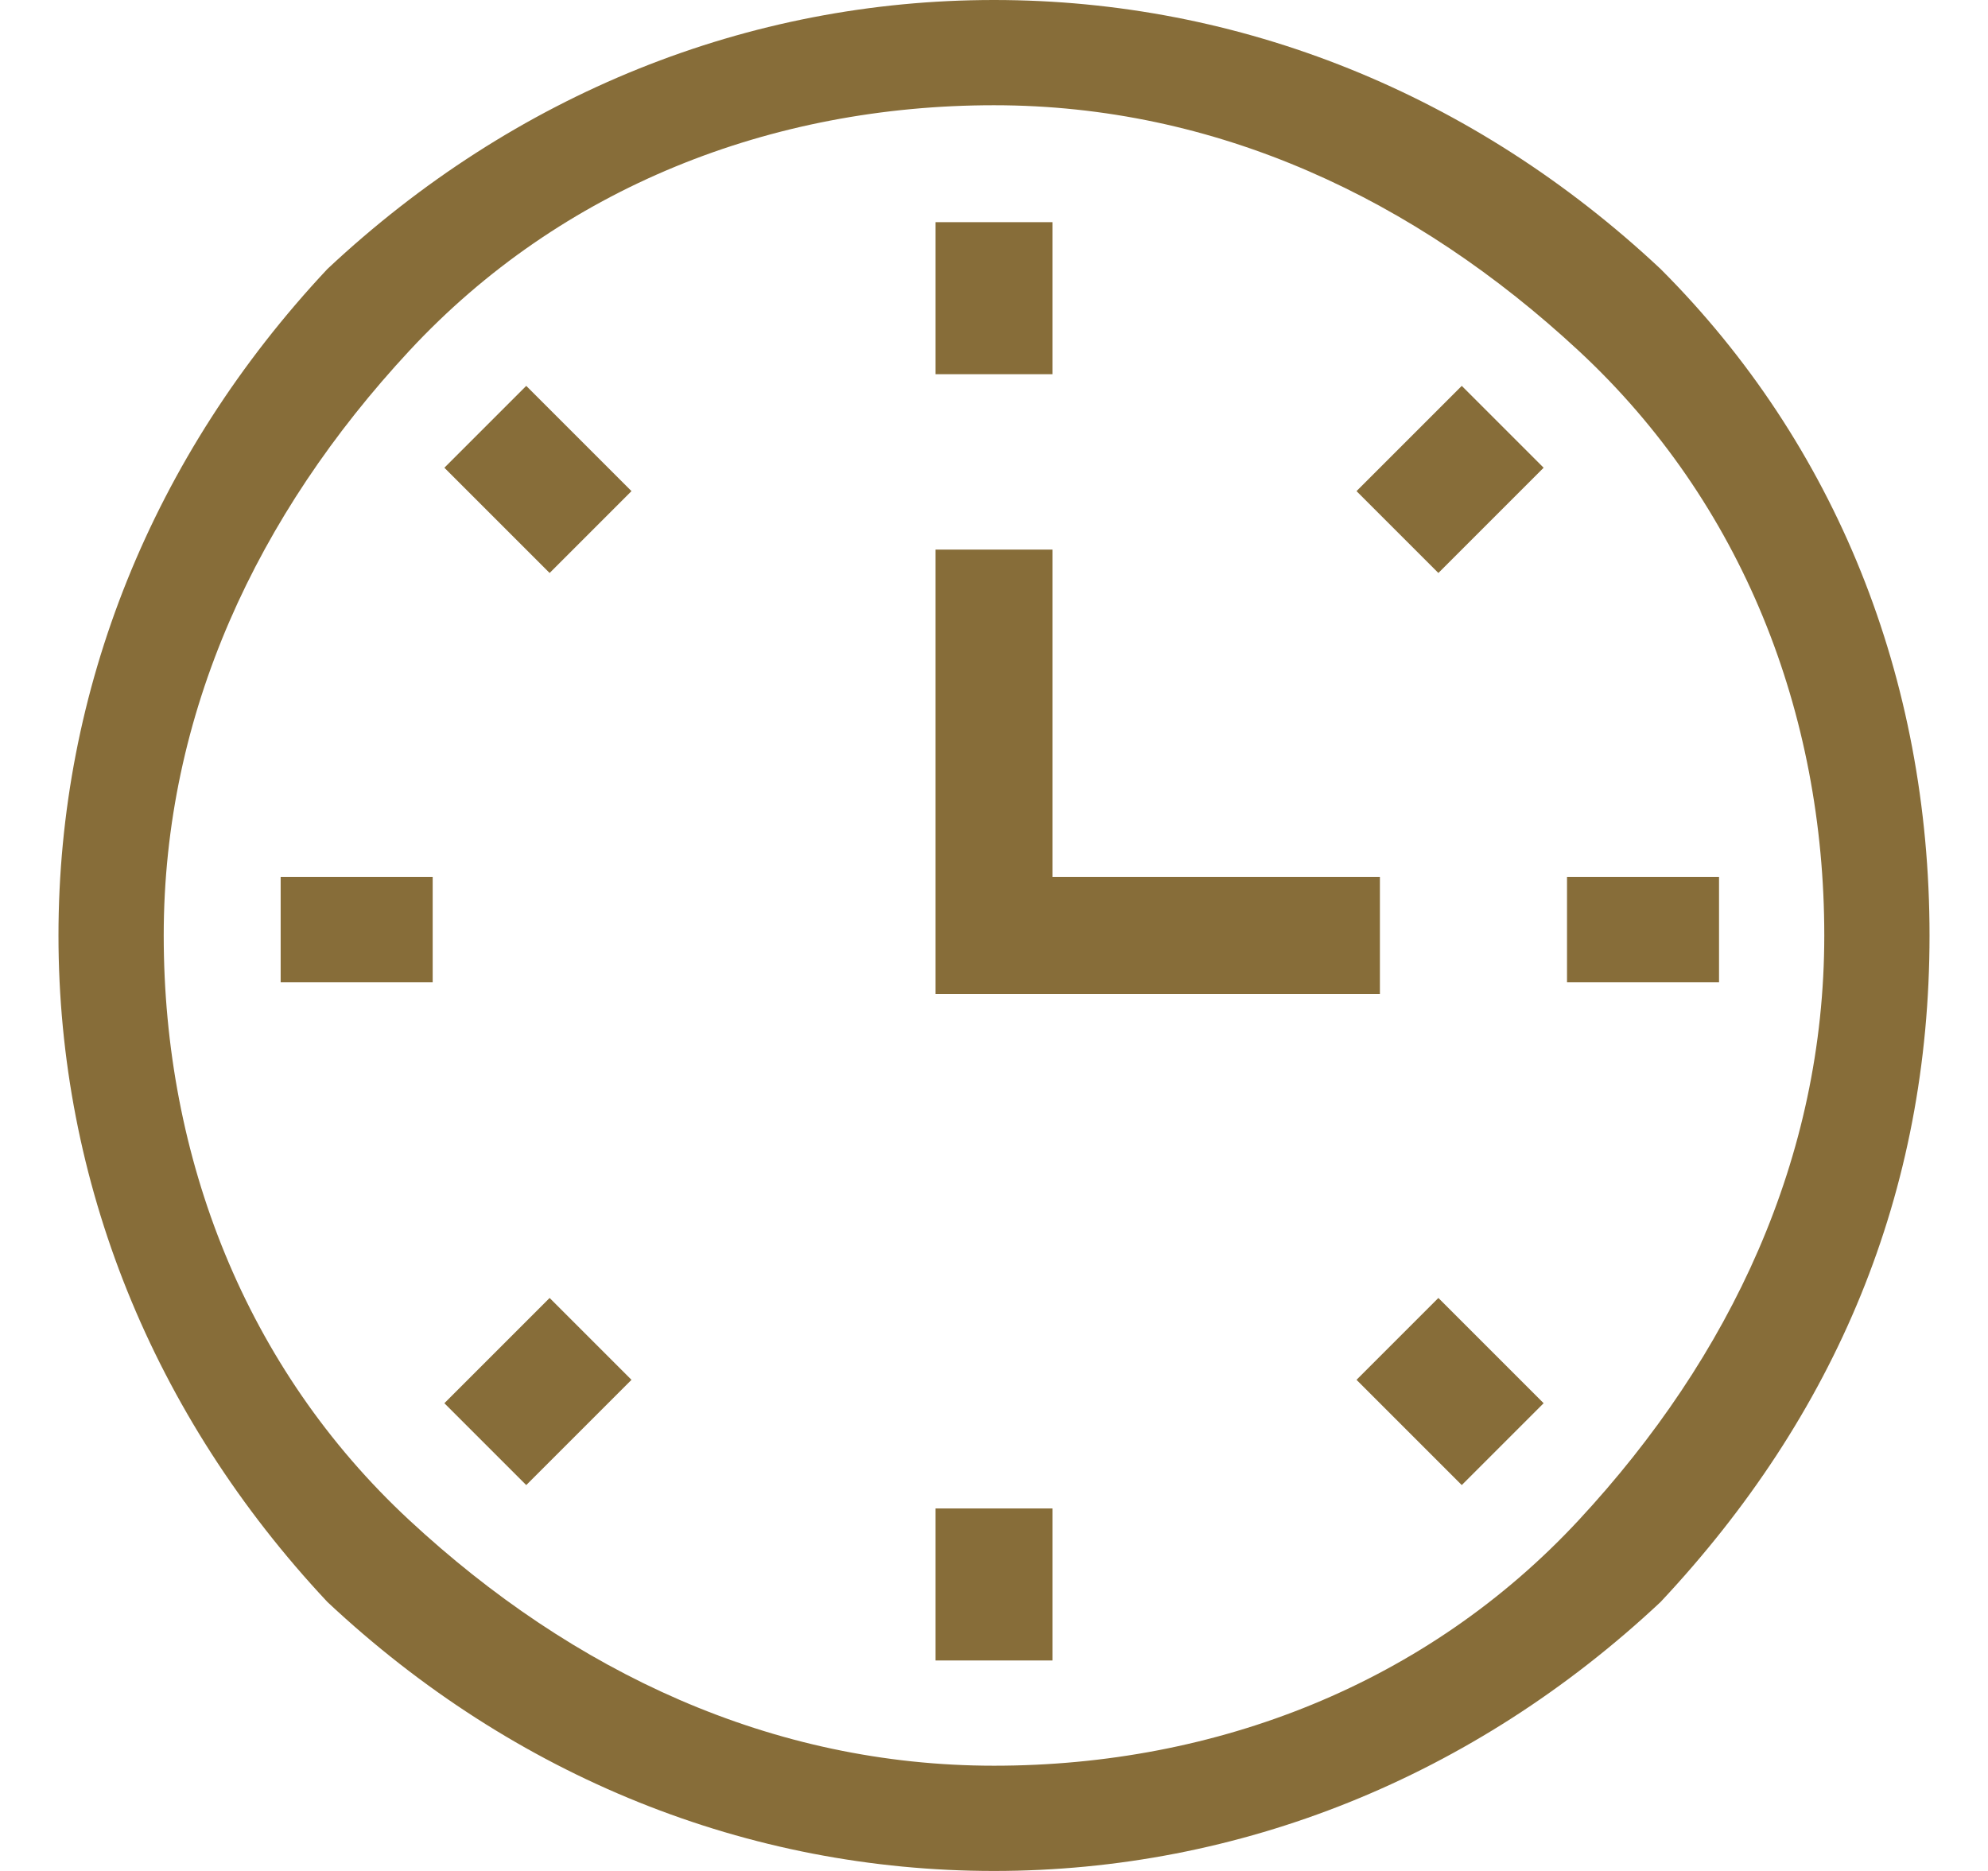 <?xml version="1.0" encoding="utf-8"?>
<!-- Generator: Adobe Illustrator 24.1.3, SVG Export Plug-In . SVG Version: 6.00 Build 0)  -->
<svg version="1.1" id="レイヤー_1" xmlns="http://www.w3.org/2000/svg" xmlns:xlink="http://www.w3.org/1999/xlink" x="0px"
	 y="0px" width="17px" height="16px" viewBox="0 0 17 16" style="enable-background:new 0 0 17 16;" xml:space="preserve">
<style type="text/css">
	.st0{fill:#876D39;}
</style>
<g>
	<g>
		<path class="st0" d="M8.5,16c-2.1,0-4.1-0.8-5.7-2.3C1.3,12.1,0.5,10.1,0.5,8s0.8-4.1,2.3-5.7C4.4,0.8,6.4,0,8.5,0
			s4.1,0.8,5.7,2.3c1.5,1.5,2.3,3.5,2.3,5.7s-0.8,4.1-2.3,5.7C12.6,15.2,10.6,16,8.5,16L8.5,16z M8.5,0.9c-1.9,0-3.7,0.7-5,2.1
			S1.4,6.1,1.4,8s0.7,3.7,2.1,5s3.1,2.1,5,2.1s3.7-0.7,5-2.1s2.1-3.1,2.1-5s-0.7-3.7-2.1-5S10.4,0.9,8.5,0.9z"/>
	</g>
	<g>
		<path class="st0" d="M8,1.9h1v1.3H8V1.9z"/>
	</g>
	<g>
		<path class="st0" d="M11.6,4.2l0.9-0.9L13.2,4l-0.9,0.9L11.6,4.2z"/>
	</g>
	<g>
		<path class="st0" d="M13.4,7.5h1.3v0.9h-1.3V7.5z"/>
	</g>
	<g>
		<path class="st0" d="M11.6,11.8l0.7-0.7l0.9,0.9l-0.7,0.7L11.6,11.8z"/>
	</g>
	<g>
		<path class="st0" d="M8,12.9h1v1.3H8V12.9z"/>
	</g>
	<g>
		<path class="st0" d="M3.8,12l0.9-0.9l0.7,0.7l-0.9,0.9L3.8,12z"/>
	</g>
	<g>
		<path class="st0" d="M2.4,7.5h1.3v0.9H2.4V7.5z"/>
	</g>
	<g>
		<path class="st0" d="M3.8,4l0.7-0.7l0.9,0.9L4.7,4.9L3.8,4z"/>
	</g>
	<g>
		<path class="st0" d="M11.8,8.5H8V4.7h1v2.8h2.8V8.5z"/>
	</g>
</g>
</svg>
